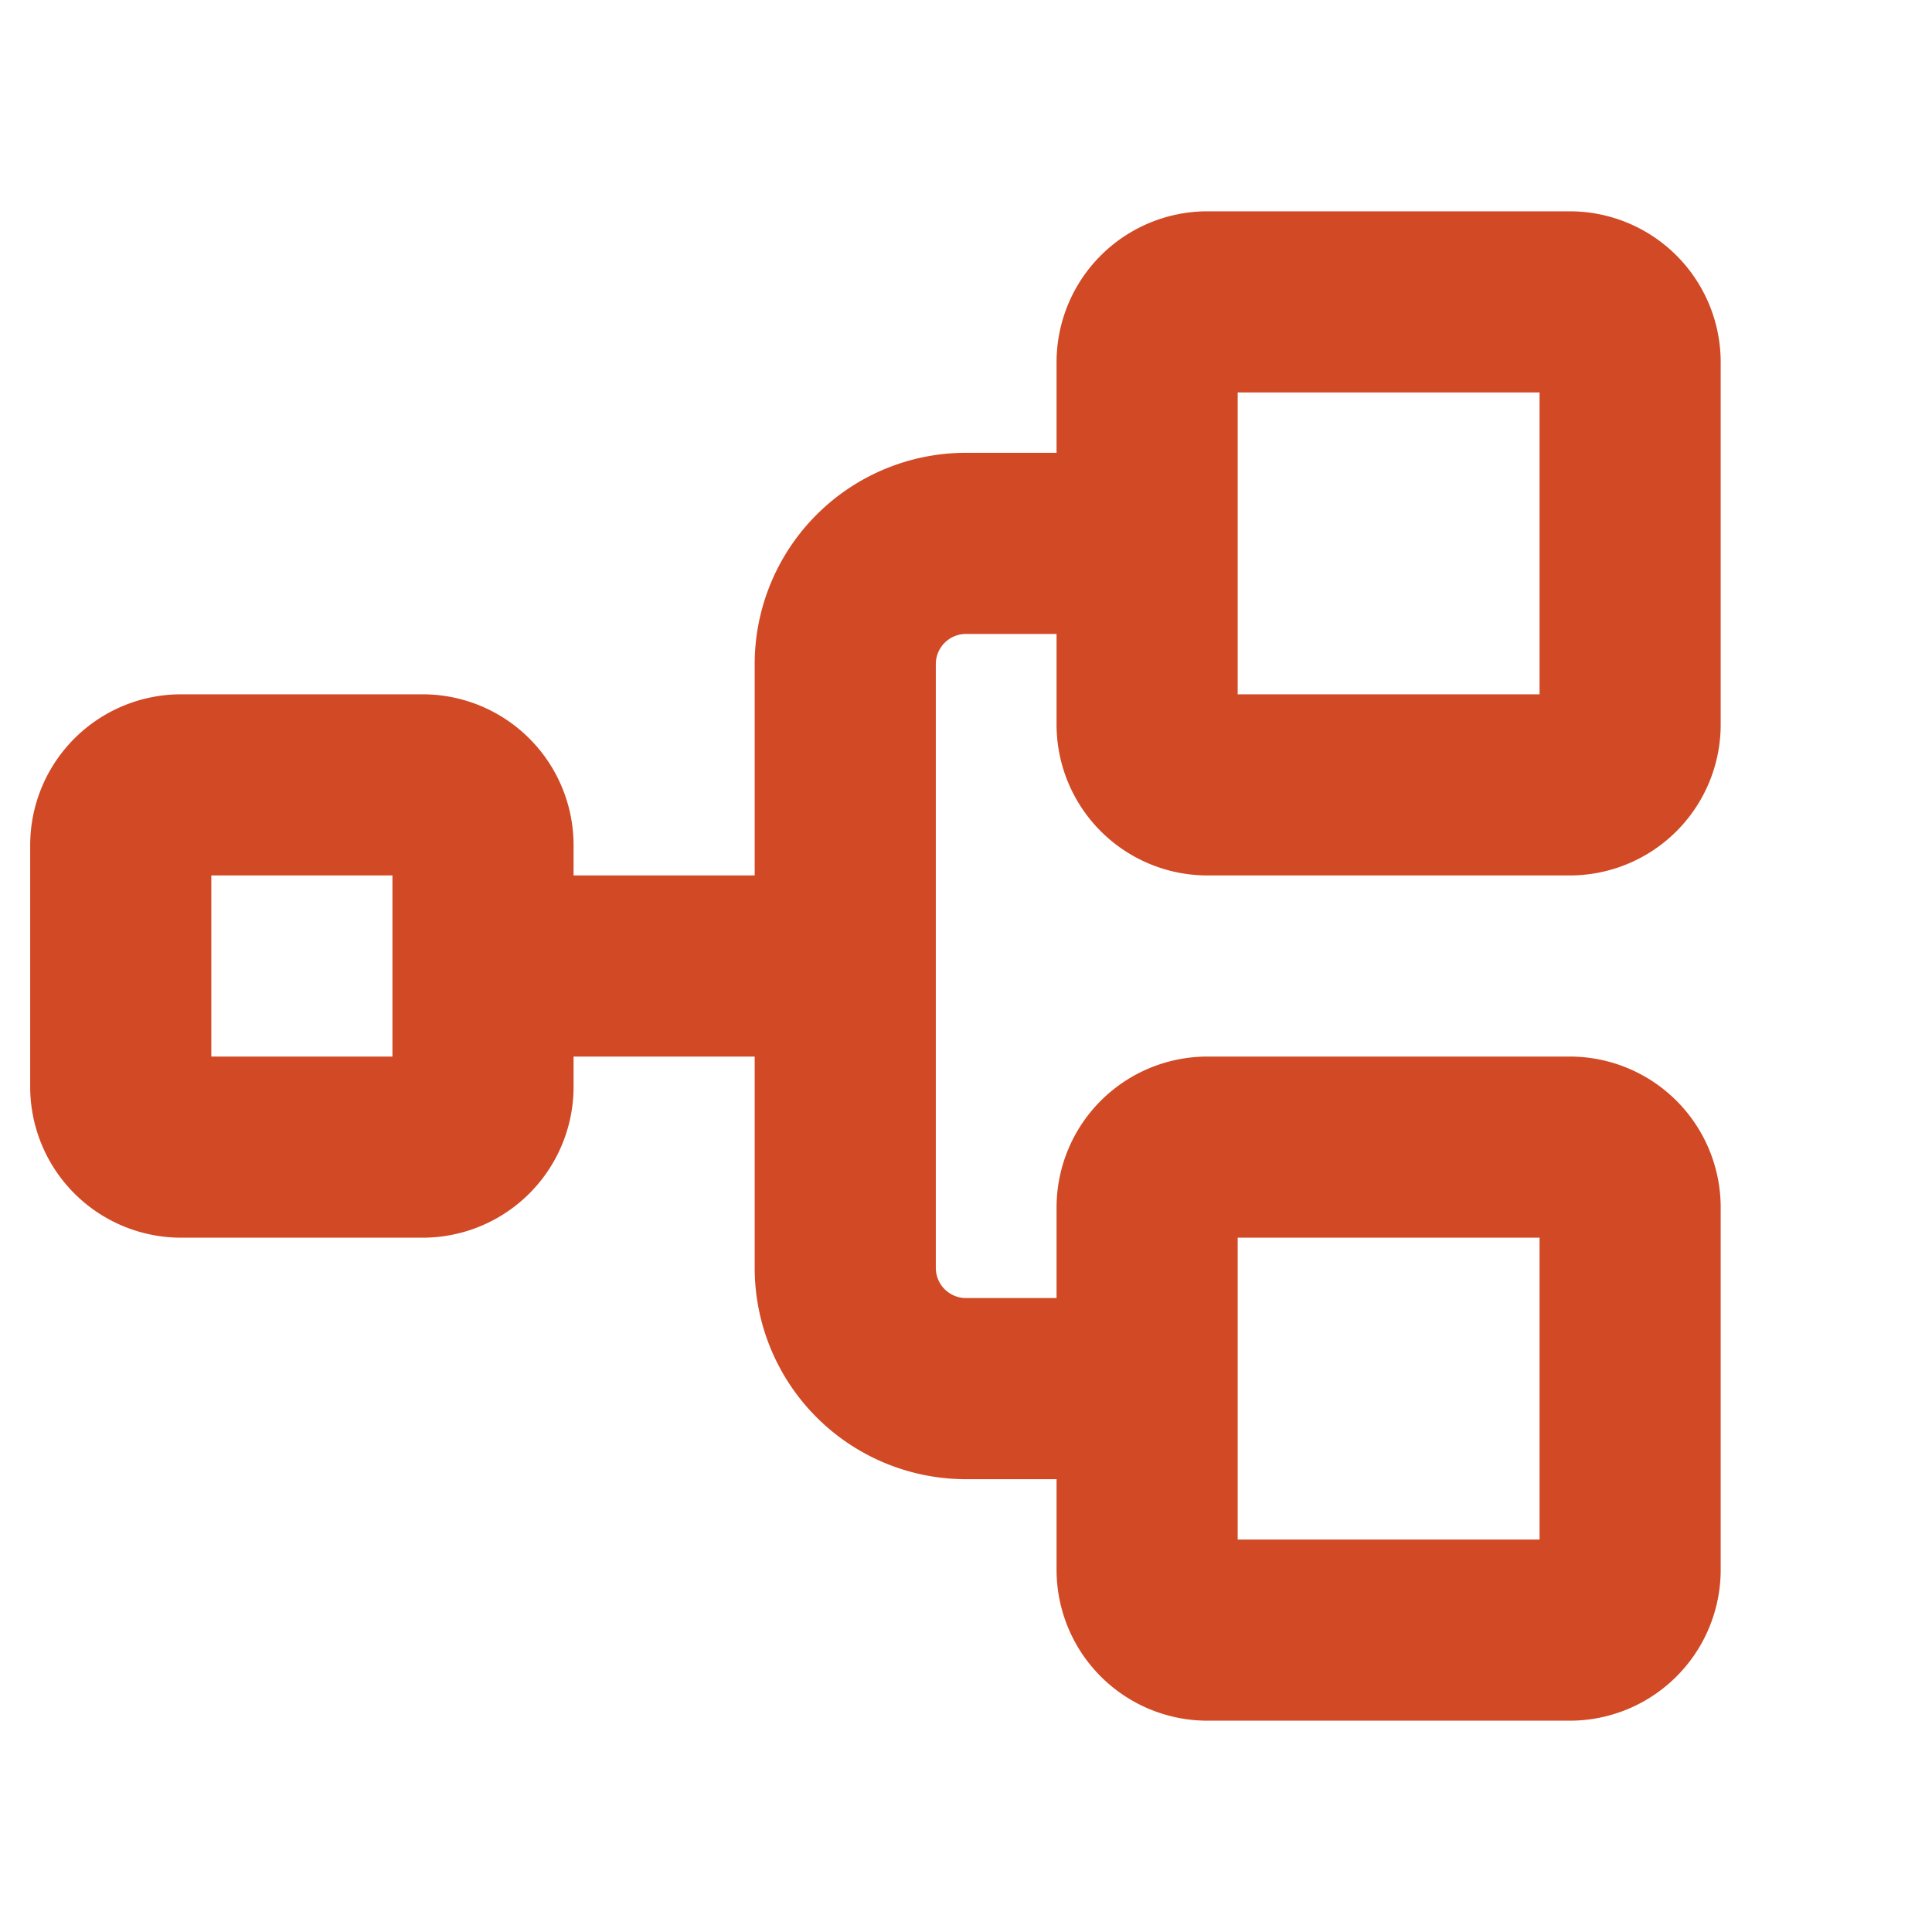 <svg xmlns="http://www.w3.org/2000/svg" width="24" height="24" fill="none"><path fill="#D14925" d="M15 10.875h4.5A1.875 1.875 0 0 0 21.375 9V4.5A1.875 1.875 0 0 0 19.5 2.625H15A1.875 1.875 0 0 0 13.125 4.5v1.125H12A2.625 2.625 0 0 0 9.375 8.25v2.625h-2.25V10.5A1.875 1.875 0 0 0 5.25 8.625h-3A1.875 1.875 0 0 0 .375 10.5v3a1.875 1.875 0 0 0 1.875 1.875h3A1.875 1.875 0 0 0 7.125 13.5v-.375h2.25v2.625A2.625 2.625 0 0 0 12 18.375h1.125V19.5A1.875 1.875 0 0 0 15 21.375h4.5a1.875 1.875 0 0 0 1.875-1.875V15a1.875 1.875 0 0 0-1.875-1.875H15A1.875 1.875 0 0 0 13.125 15v1.125H12a.375.375 0 0 1-.375-.375v-7.5A.375.375 0 0 1 12 7.875h1.125V9A1.875 1.875 0 0 0 15 10.875Zm-10.125 2.25h-2.25v-2.25h2.25v2.25Zm10.5 2.25h3.75v3.75h-3.75v-3.75Zm0-10.5h3.75v3.75h-3.75v-3.75Z"/></svg>